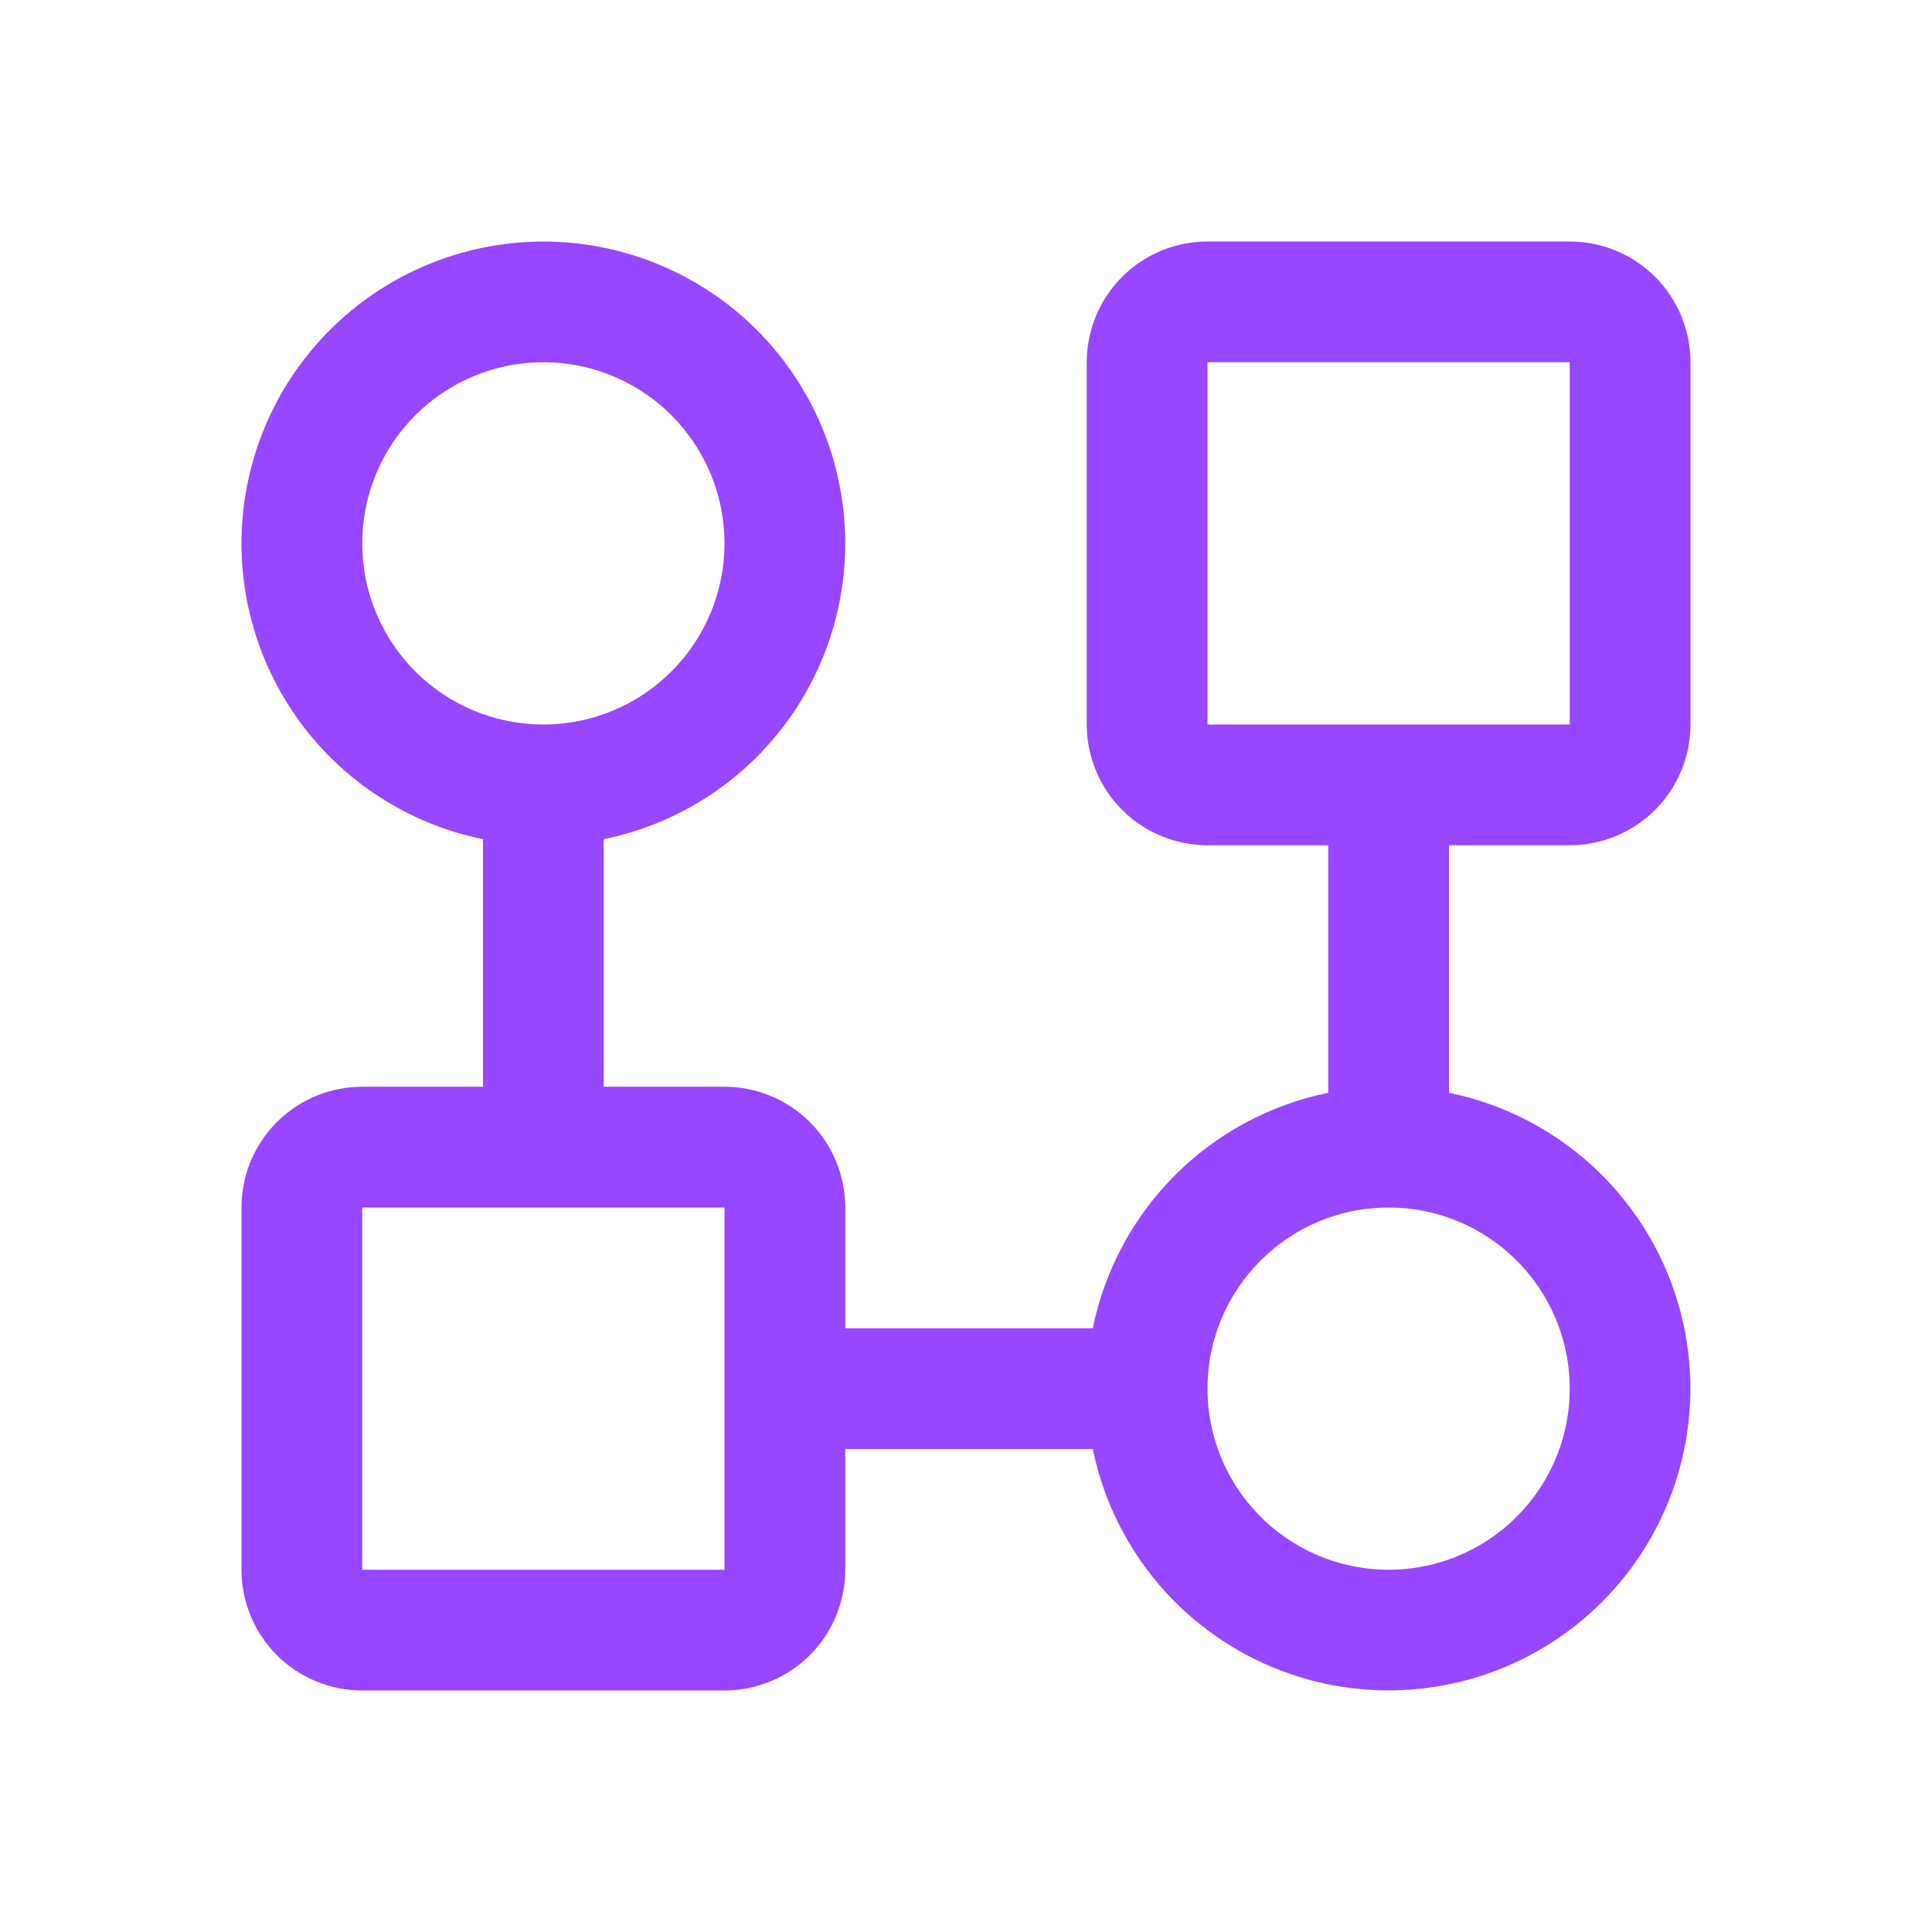 <svg width="60" height="60" viewBox="0 0 60 60" fill="none" xmlns="http://www.w3.org/2000/svg">
<path d="M48.75 26.25C49.745 26.25 50.698 25.855 51.402 25.152C52.105 24.448 52.5 23.495 52.5 22.5V11.25C52.5 10.255 52.105 9.302 51.402 8.598C50.698 7.895 49.745 7.5 48.75 7.5H37.5C36.505 7.5 35.552 7.895 34.848 8.598C34.145 9.302 33.75 10.255 33.75 11.25V22.5C33.75 23.495 34.145 24.448 34.848 25.152C35.552 25.855 36.505 26.25 37.5 26.25H41.25V33.938C39.448 34.305 37.794 35.194 36.494 36.494C35.194 37.794 34.305 39.448 33.938 41.25H26.25V37.5C26.25 36.505 25.855 35.552 25.152 34.848C24.448 34.145 23.495 33.75 22.5 33.75H18.75V26.062C21.026 25.598 23.049 24.305 24.426 22.433C25.803 20.562 26.436 18.246 26.203 15.935C25.969 13.623 24.886 11.481 23.162 9.923C21.439 8.365 19.198 7.502 16.875 7.502C14.552 7.502 12.311 8.365 10.588 9.923C8.864 11.481 7.781 13.623 7.547 15.935C7.314 18.246 7.947 20.562 9.324 22.433C10.701 24.305 12.724 25.598 15 26.062V33.75H11.25C10.255 33.75 9.302 34.145 8.598 34.848C7.895 35.552 7.5 36.505 7.5 37.5V48.75C7.5 49.745 7.895 50.698 8.598 51.402C9.302 52.105 10.255 52.5 11.25 52.5H22.5C23.495 52.5 24.448 52.105 25.152 51.402C25.855 50.698 26.25 49.745 26.25 48.75V45H33.938C34.277 46.659 35.059 48.196 36.201 49.446C37.343 50.696 38.803 51.614 40.425 52.101C42.047 52.588 43.77 52.627 45.413 52.214C47.055 51.8 48.554 50.949 49.752 49.752C50.949 48.554 51.8 47.055 52.214 45.413C52.627 43.77 52.588 42.047 52.101 40.425C51.614 38.803 50.696 37.343 49.446 36.201C48.196 35.059 46.659 34.277 45 33.938V26.25H48.75ZM11.25 16.875C11.25 15.762 11.58 14.675 12.198 13.75C12.816 12.825 13.695 12.104 14.722 11.678C15.75 11.252 16.881 11.141 17.972 11.358C19.064 11.575 20.066 12.111 20.852 12.898C21.639 13.684 22.175 14.687 22.392 15.778C22.609 16.869 22.498 18 22.072 19.028C21.646 20.055 20.925 20.934 20 21.552C19.075 22.17 17.988 22.5 16.875 22.5C15.383 22.5 13.952 21.907 12.898 20.852C11.843 19.798 11.25 18.367 11.25 16.875ZM22.5 48.75H11.25V37.5H22.5V48.75ZM48.75 43.125C48.75 44.237 48.42 45.325 47.802 46.25C47.184 47.175 46.305 47.896 45.278 48.322C44.25 48.748 43.119 48.859 42.028 48.642C40.937 48.425 39.934 47.889 39.148 47.102C38.361 46.316 37.825 45.313 37.608 44.222C37.391 43.131 37.502 42 37.928 40.972C38.354 39.945 39.075 39.066 40 38.448C40.925 37.83 42.013 37.5 43.125 37.5C44.617 37.5 46.048 38.093 47.102 39.148C48.157 40.202 48.75 41.633 48.75 43.125ZM37.5 11.25H48.75V22.5H37.5V11.25Z" fill="#9747FF"/>
</svg>
